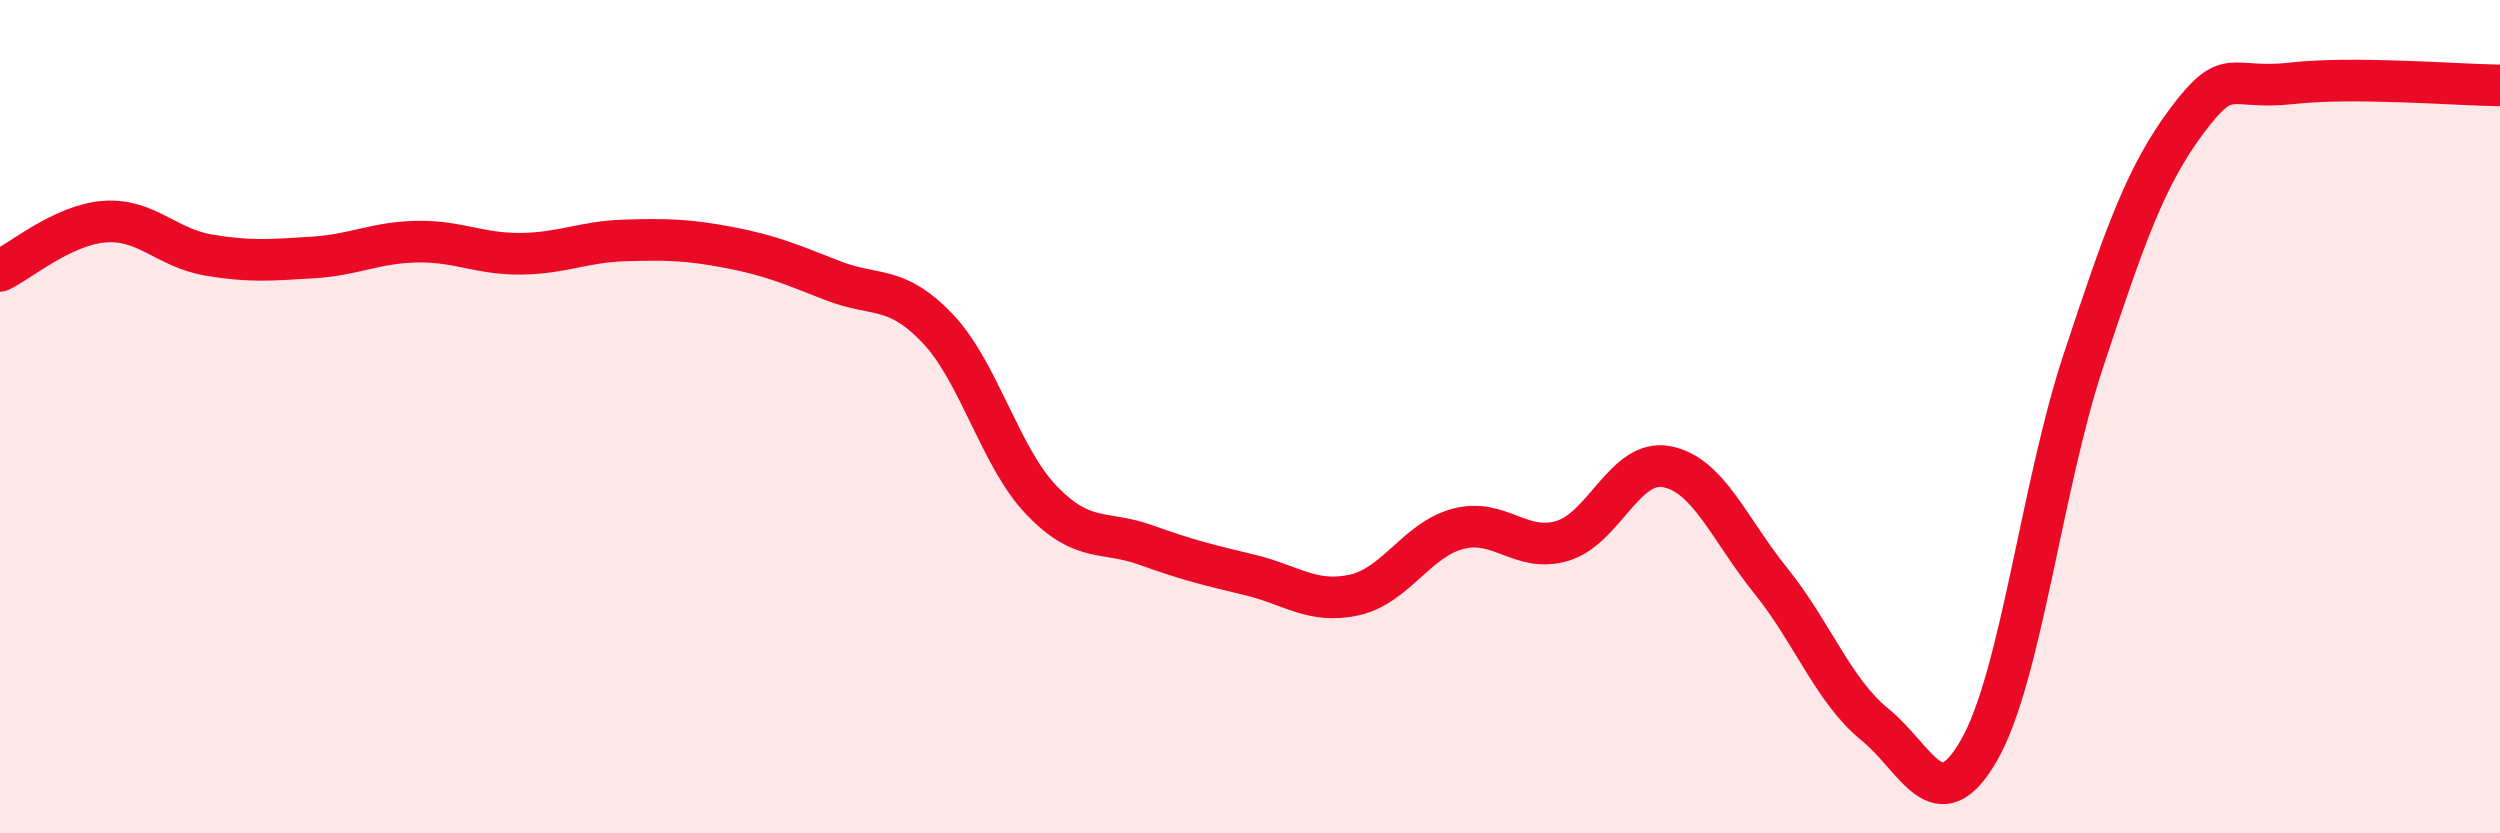 
    <svg width="60" height="20" viewBox="0 0 60 20" xmlns="http://www.w3.org/2000/svg">
      <path
        d="M 0,6.5 C 0.5,6.26 1.5,5.4 2.5,5.32 C 3.5,5.24 4,5.95 5,6.12 C 6,6.29 6.5,6.24 7.5,6.18 C 8.5,6.12 9,5.82 10,5.8 C 11,5.78 11.5,6.1 12.5,6.09 C 13.5,6.08 14,5.8 15,5.77 C 16,5.74 16.5,5.75 17.5,5.94 C 18.5,6.13 19,6.35 20,6.74 C 21,7.13 21.5,6.83 22.5,7.88 C 23.5,8.93 24,10.97 25,12.01 C 26,13.05 26.5,12.72 27.5,13.08 C 28.5,13.44 29,13.56 30,13.8 C 31,14.04 31.5,14.5 32.5,14.28 C 33.5,14.06 34,12.95 35,12.69 C 36,12.43 36.5,13.28 37.5,12.98 C 38.5,12.68 39,11.01 40,11.2 C 41,11.39 41.5,12.7 42.5,13.94 C 43.5,15.18 44,16.58 45,17.39 C 46,18.2 46.5,19.75 47.5,18 C 48.5,16.25 49,11.68 50,8.66 C 51,5.64 51.5,4.21 52.5,2.88 C 53.5,1.55 53.5,2.17 55,2 C 56.5,1.83 59,2.04 60,2.05L60 20L0 20Z"
        fill="#EB0A25"
        opacity="0.1"
        stroke-linecap="round"
        stroke-linejoin="round"
      />
      <path
        d="M 0,6.5 C 0.5,6.26 1.5,5.4 2.5,5.32 C 3.5,5.24 4,5.95 5,6.12 C 6,6.29 6.5,6.24 7.5,6.18 C 8.5,6.12 9,5.82 10,5.8 C 11,5.78 11.5,6.1 12.5,6.09 C 13.5,6.08 14,5.8 15,5.77 C 16,5.74 16.5,5.75 17.5,5.94 C 18.5,6.13 19,6.35 20,6.74 C 21,7.13 21.5,6.83 22.5,7.88 C 23.5,8.93 24,10.97 25,12.01 C 26,13.05 26.5,12.72 27.5,13.08 C 28.5,13.44 29,13.56 30,13.8 C 31,14.04 31.5,14.5 32.5,14.28 C 33.5,14.06 34,12.95 35,12.69 C 36,12.43 36.5,13.28 37.5,12.98 C 38.5,12.68 39,11.01 40,11.2 C 41,11.39 41.5,12.7 42.5,13.94 C 43.5,15.18 44,16.58 45,17.39 C 46,18.2 46.5,19.75 47.5,18 C 48.5,16.25 49,11.68 50,8.66 C 51,5.64 51.5,4.21 52.5,2.88 C 53.5,1.55 53.5,2.17 55,2 C 56.5,1.83 59,2.04 60,2.05"
        stroke="#EB0A25"
        stroke-width="1"
        fill="none"
        stroke-linecap="round"
        stroke-linejoin="round"
      />
    </svg>
  